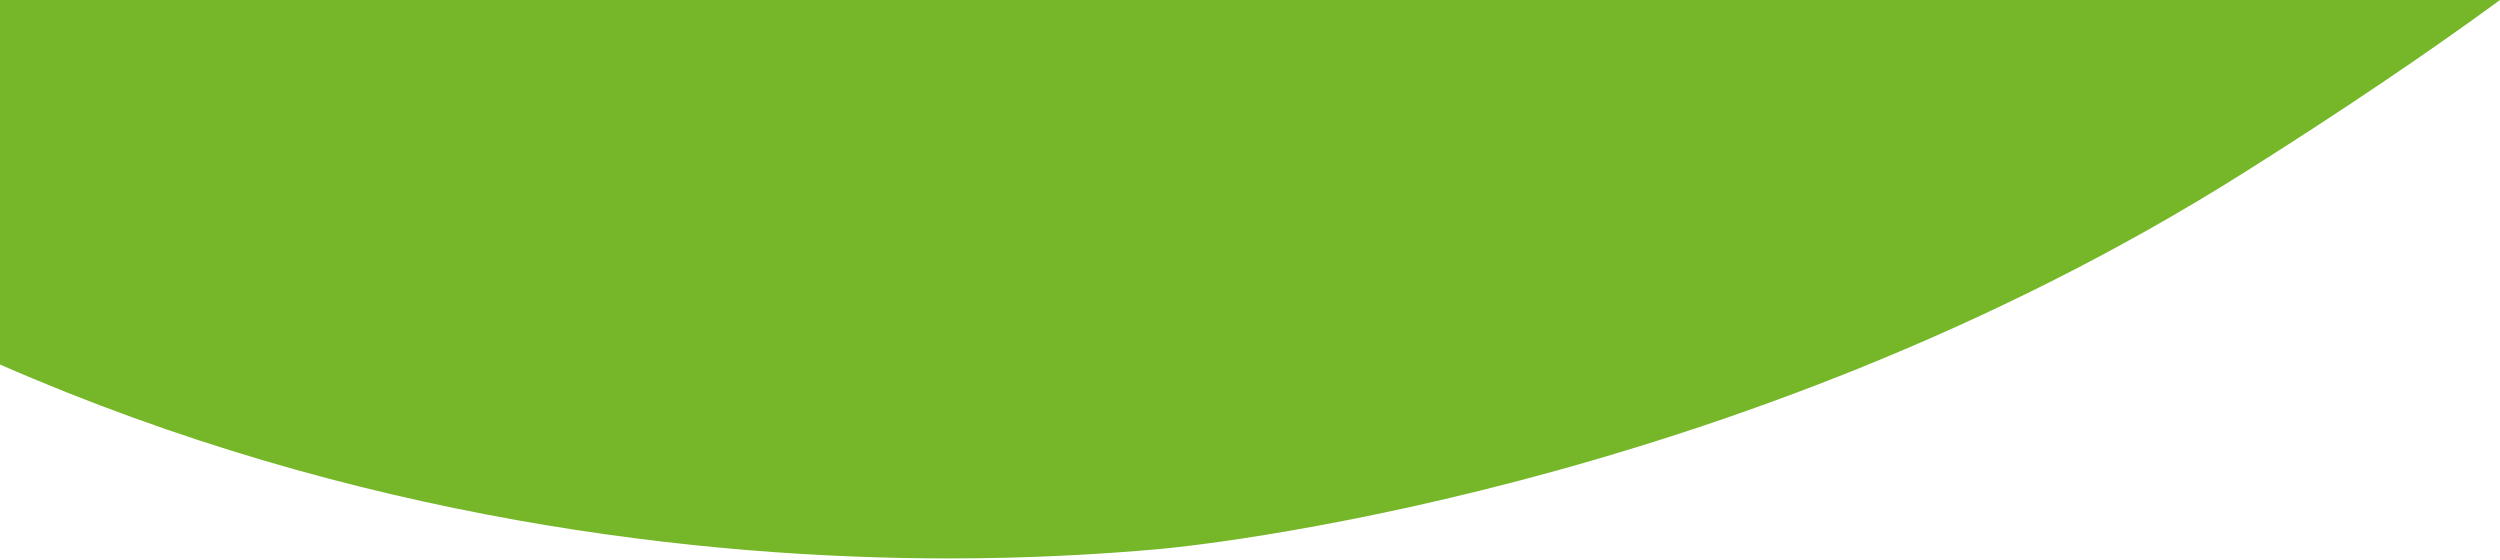 <?xml version="1.0" encoding="UTF-8"?>
<svg xmlns="http://www.w3.org/2000/svg" id="Layer_1" data-name="Layer 1" version="1.1" viewBox="0 0 890.9 199.5">
  <defs>
    <style>
      .cls-1 {
        fill: #76b72a;
        stroke-width: 0px;
      }
    </style>
  </defs>
  <path id="Intersection_1" data-name="Intersection 1" class="cls-1" d="M0,129.9V0h890.9c-25.2,18.5-56.9,39.9-91.2,61.5-181.9,114.7-378.6,133.5-386.9,134.2-20.4,1.8-45.6,3.3-74.4,3.3-88.1,0-211.2-13.5-338.4-69.1Z"></path>
</svg>

